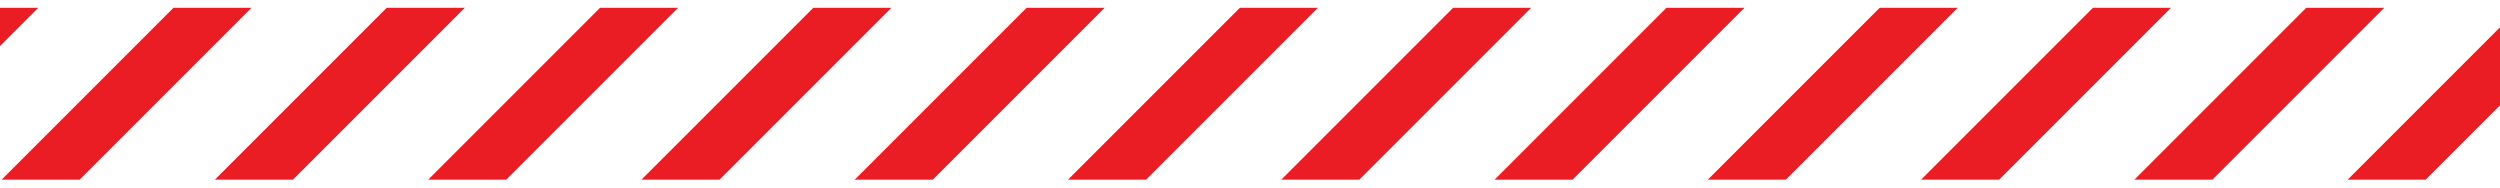 <svg width="160" height="12" viewBox="0 0 160 12" fill="none" xmlns="http://www.w3.org/2000/svg">
<g clip-path="url(#clip0_1174_7170)">
<path fill-rule="evenodd" clip-rule="evenodd" d="M-161.343 0.5H-169V8.157L-161.343 0.5ZM-169 16.81L-152.69 0.5H-147.694L-169 21.806V16.81ZM-165.869 27.328H-160.872L-134.044 0.5H-139.04L-165.869 27.328ZM-125.391 0.5L-152.219 27.328H-147.223L-120.395 0.5H-125.391ZM-111.741 0.5L-138.57 27.328H-133.573L-106.745 0.5H-111.741ZM-98.092 0.5L-124.92 27.328H-119.924L-93.096 0.5H-98.092ZM-84.442 0.5L-111.271 27.328H-106.274L-79.446 0.5H-84.442ZM-70.793 0.5L-97.621 27.328H-92.625L-65.797 0.5H-70.793ZM-57.143 0.5L-83.972 27.328H-78.975L-52.147 0.5H-57.143ZM-43.494 0.5L-70.322 27.328H-65.326L-38.498 0.5H-43.494ZM-29.844 0.5L-56.673 27.328H-51.676L-24.848 0.5H-29.844ZM-16.195 0.5L-43.023 27.328H-38.027L-11.199 0.5H-16.195ZM-2.545 0.5L-29.374 27.328H-24.377L2.451 0.5H-2.545ZM11.104 0.5L-15.724 27.328H-10.728L16.1 0.5H11.104ZM24.754 0.5L-2.075 27.328H2.922L29.75 0.5H24.754ZM38.403 0.5L11.575 27.328H16.571L43.399 0.5H38.403ZM52.053 0.5L25.224 27.328H30.221L57.049 0.5H52.053ZM65.702 0.5L38.874 27.328H43.87L70.698 0.5H65.702ZM79.352 0.5L52.523 27.328H57.52L84.348 0.5H79.352ZM93.001 0.5L66.173 27.328H71.169L97.997 0.5H93.001ZM106.651 0.5L79.822 27.328H84.819L111.647 0.5H106.651ZM120.3 0.5L93.472 27.328H98.468L125.296 0.5H120.3ZM133.95 0.5L107.121 27.328H112.118L138.946 0.5H133.95ZM147.599 0.5L120.771 27.328H125.767L152.595 0.5H147.599ZM160 1.749L134.42 27.328H139.417L160 6.745V1.749ZM160 15.398L148.07 27.328H153.066L160 20.394V15.398Z" fill="#EA1C24"/>
</g>
<defs>
<clipPath id="clip0_1174_7170">
<rect width="160" height="11" fill="white" transform="translate(0 0.5)"/>
</clipPath>
</defs>
</svg>

